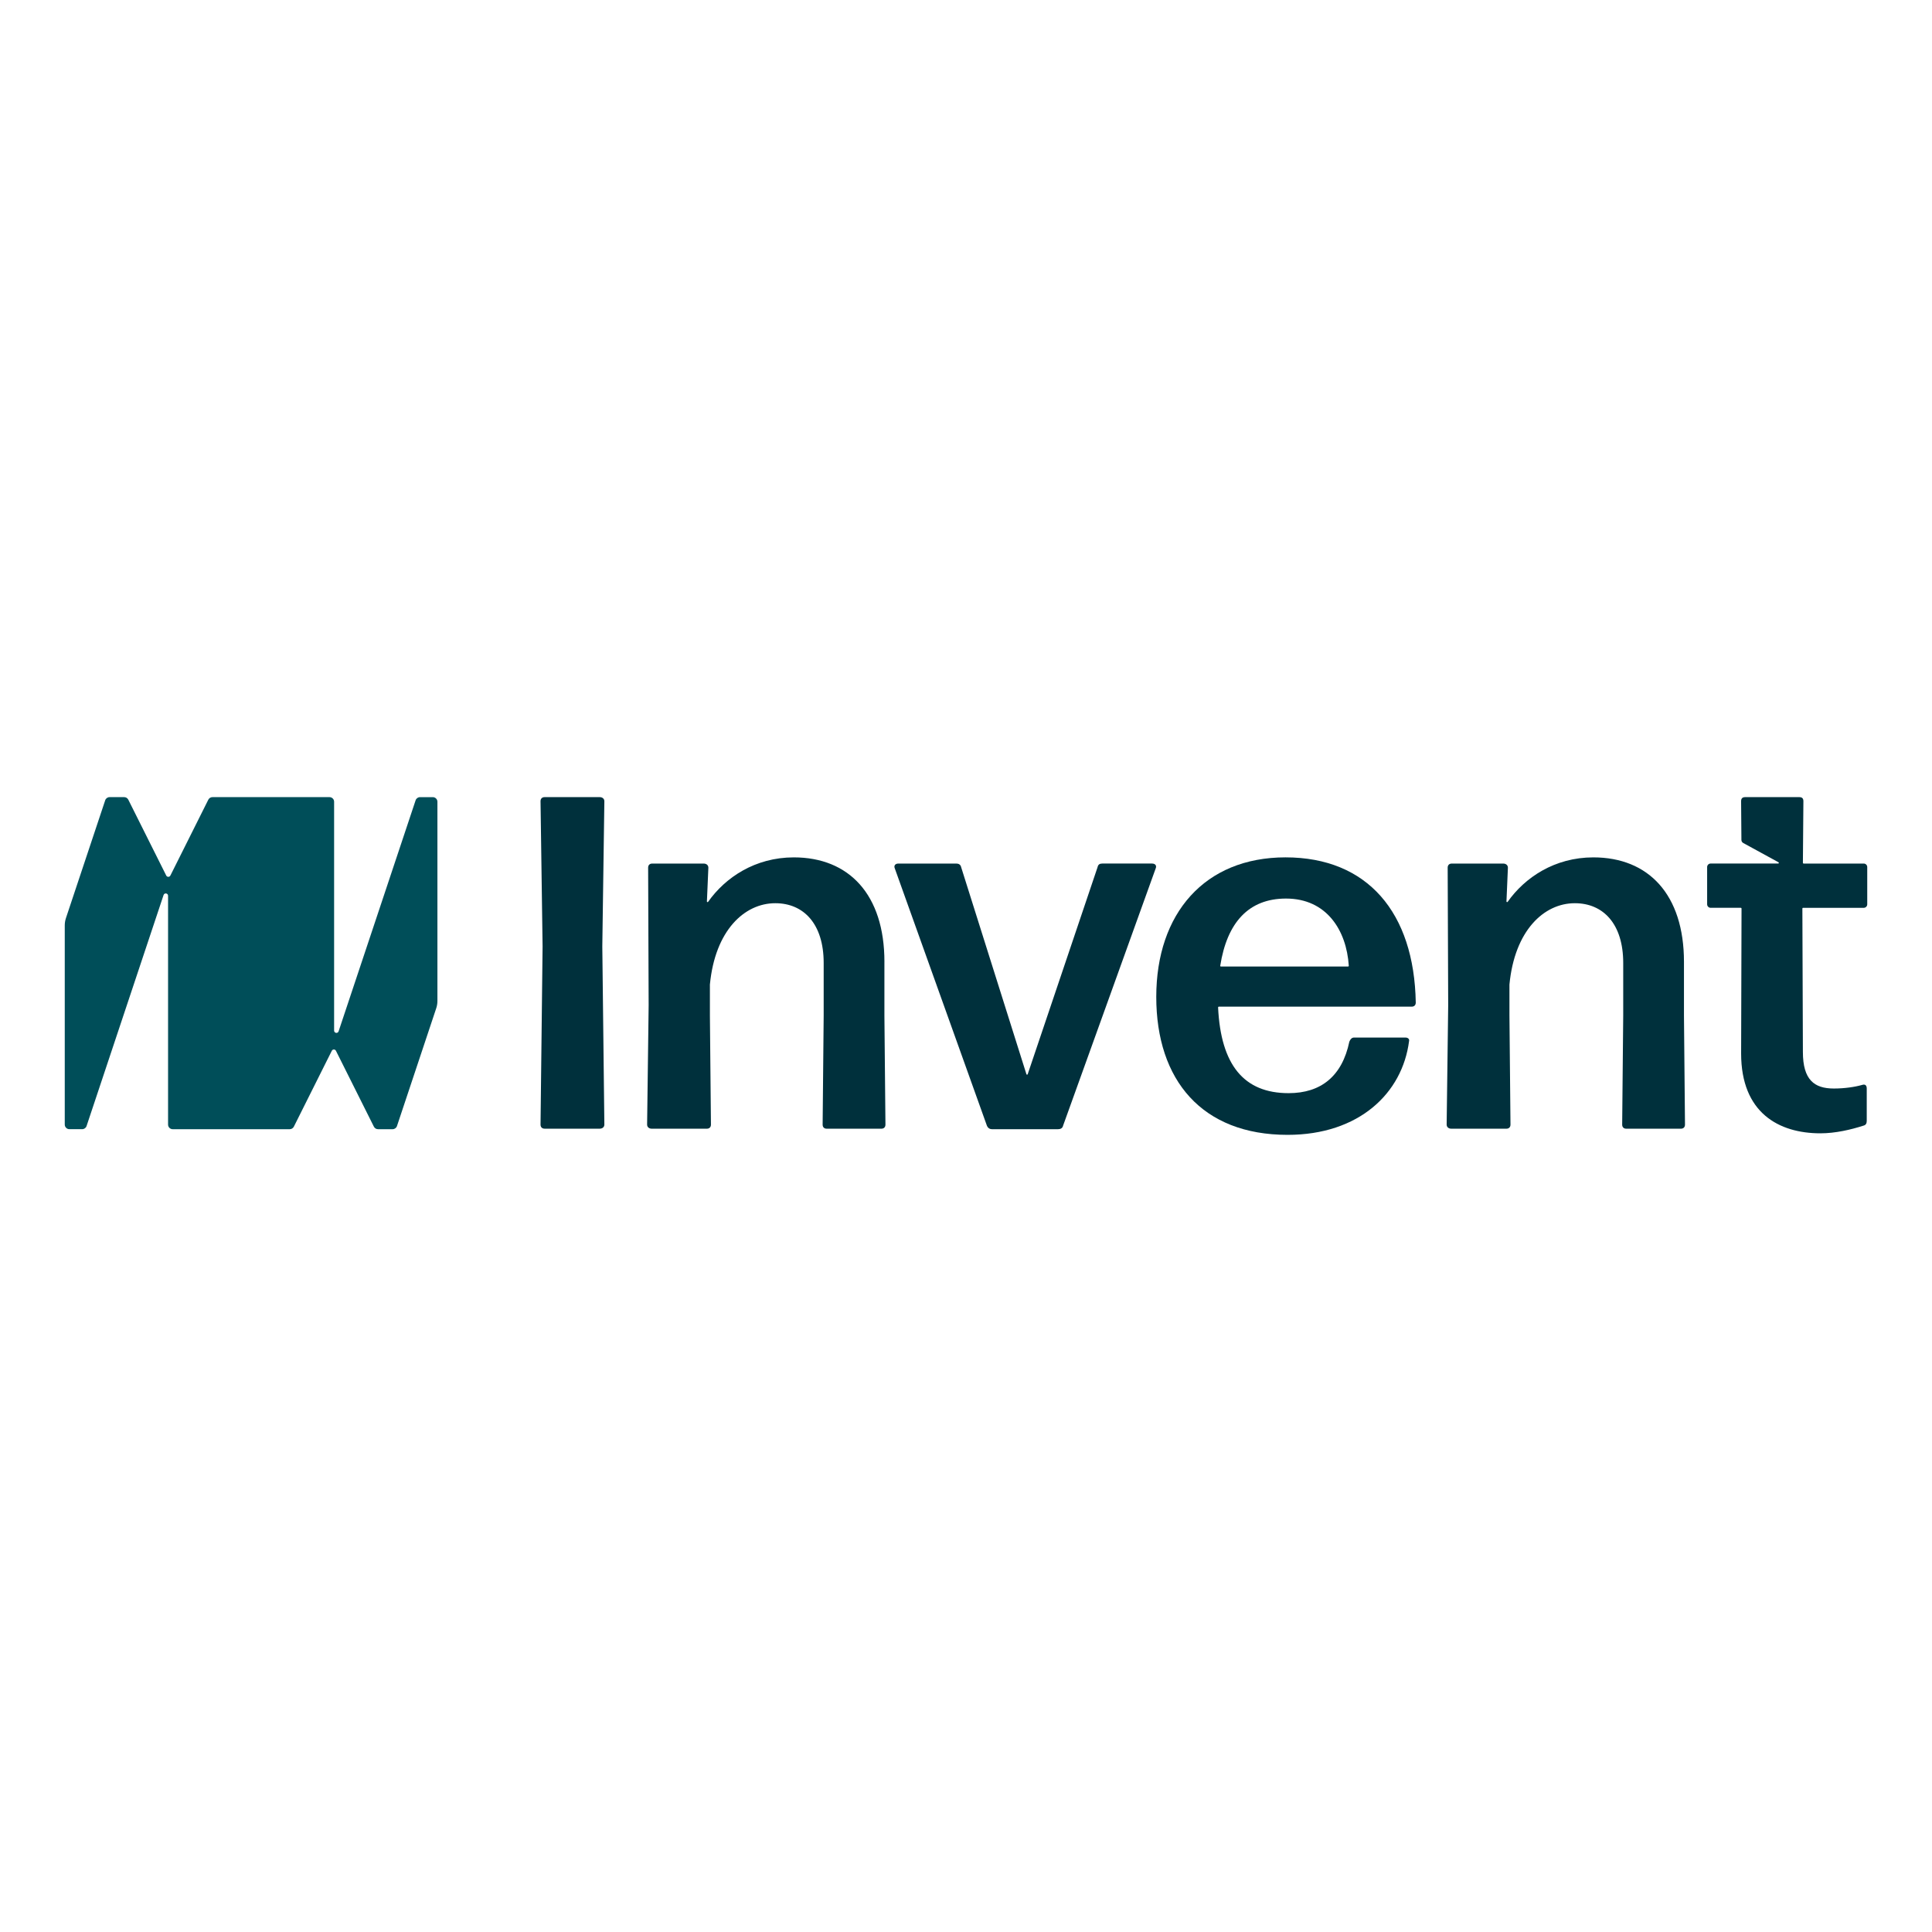 <?xml version="1.0" encoding="UTF-8"?>
<svg id="Layer_1" data-name="Layer 1" xmlns="http://www.w3.org/2000/svg" viewBox="0 0 1080 1080">
  <defs>
    <style>
      .cls-1 {
        fill: #004e59;
      }

      .cls-2 {
        fill: #00303c;
      }
    </style>
  </defs>
  <path class="cls-1" d="M36.86,513.22l21.95-65.86c.35-1.05,1.34-1.76,2.45-1.76h8.15c.98,0,1.87.55,2.31,1.43l21.21,42.41c.48.95,1.83.95,2.31,0l21.21-42.41c.44-.87,1.33-1.43,2.31-1.43h65.43c1.42,0,2.58,1.15,2.58,2.58v127.92c0,1.46,2.05,1.8,2.51.41l43.05-129.14c.35-1.05,1.34-1.76,2.45-1.76h7.16c1.42,0,2.58,1.15,2.58,2.58v111.34c0,1.39-.22,2.76-.66,4.08l-21.95,65.86c-.35,1.05-1.34,1.76-2.45,1.76h-8.15c-.98,0-1.87-.55-2.31-1.43l-21.21-42.41c-.47-.95-1.83-.95-2.31,0l-21.21,42.41c-.44.87-1.33,1.43-2.31,1.43h-65.43c-1.42,0-2.58-1.15-2.58-2.58v-127.92c0-1.46-2.05-1.79-2.51-.41l-43.05,129.14c-.35,1.05-1.34,1.76-2.45,1.76h-7.16c-1.42,0-2.58-1.15-2.58-2.58v-111.34c0-1.39.22-2.76.66-4.08"/>
  <g>
    <path class="cls-2" d="M335.25,445.6h-30.79c-1.44,0-2.3.86-2.3,2.3l1.15,81.16-1.15,99.58c0,1.44.86,2.3,2.3,2.3h30.79c1.44,0,2.59-.86,2.59-2.3l-1.15-99.58,1.15-81.16c0-1.44-1.15-2.3-2.59-2.3Z"/>
    <path class="cls-2" d="M494.4,537.7c0-37.7-19.86-58.42-50.65-58.42-21.61,0-38.29,11.22-47.91,24.85-.22.31-.69.15-.67-.23l.81-18.86c0-1.44-1.15-2.3-2.59-2.3h-28.78c-1.44,0-2.3.86-2.3,2.3l.29,76.84-.86,66.77c0,1.44,1.15,2.3,2.59,2.3h30.79c1.44,0,2.3-.86,2.3-2.3l-.58-61.01v-17.27c2.88-30.22,19.28-45.47,36.55-45.47,15.83,0,27.05,11.51,27.05,33.38v29.36l-.58,61.01c0,1.44.86,2.3,2.3,2.3h30.51c1.44,0,2.3-.86,2.3-2.3l-.58-61.01v-29.93Z"/>
    <path class="cls-2" d="M644.06,482.73h-27.92c-1.44,0-2.3.58-2.59,2.01l-39.06,115.76c-.12.34-.6.34-.71,0l-36.49-115.75c-.29-1.44-1.44-2.01-2.59-2.01h-32.52c-1.73,0-2.59,1.15-2.02,2.59l51.52,143.9c.58,1.44,1.73,2.01,2.88,2.01h36.84c1.44,0,2.59-.58,2.88-2.01l51.8-143.9c.58-1.44-.29-2.59-2.01-2.59Z"/>
    <path class="cls-2" d="M718.6,479.27c-45.18,0-72.24,31.37-72.24,77.99s25.61,77.13,73.39,77.13c40,0,64.18-23.31,67.92-52.38.29-1.15-.57-2.01-2.01-2.01h-28.78c-1.15,0-2.01.86-2.59,2.3-4.03,19.28-15.83,28.78-33.96,28.78-24.94,0-37.88-15.7-39.41-47.95,0-.22.16-.4.38-.4h107.82c1.44,0,2.3-.86,2.3-2.3-.86-50.37-27.05-81.16-72.82-81.16ZM753.59,540.29h-71.1c-.23,0-.41-.21-.37-.44,3.82-24.18,15.89-37.55,36.77-37.55,22.58,0,33.81,17.6,35.09,37.58.01.22-.16.4-.38.4Z"/>
    <path class="cls-2" d="M941.35,537.7c0-37.7-19.86-58.42-50.65-58.42-21.61,0-38.29,11.22-47.91,24.85-.22.31-.69.15-.67-.23l.81-18.86c0-1.44-1.15-2.3-2.59-2.3h-28.78c-1.44,0-2.3.86-2.3,2.3l.29,76.84-.86,66.77c0,1.44,1.15,2.3,2.59,2.3h30.79c1.44,0,2.3-.86,2.3-2.3l-.58-61.01v-17.27c2.88-30.22,19.28-45.47,36.55-45.47,15.83,0,27.05,11.51,27.05,33.38v29.36l-.58,61.01c0,1.44.86,2.3,2.3,2.3h30.51c1.44,0,2.3-.86,2.3-2.3l-.57-61.01v-29.93Z"/>
    <path class="cls-2" d="M1007.92,507.48h33.92c1.08,0,1.96-.88,1.96-1.96v-20.83c0-1.08-.88-1.96-1.96-1.96h-33.64c-.21,0-.38-.17-.37-.38l.28-34.45c0-1.73-.86-2.3-2.3-2.3h-30.22c-1.44,0-2.3.58-2.3,2.3l.17,21.64c0,.71.4,1.36,1.02,1.7l19.71,10.78c.34.19.21.7-.18.7h-37.75c-1.08,0-1.96.88-1.96,1.96v20.83c0,1.08.88,1.96,1.96,1.96h16.89c.21,0,.38.17.38.38l-.23,81.07c0,33.1,21.01,44.61,44.32,44.61,8.35,0,16.98-2.01,24.17-4.32,1.15-.29,1.73-1.15,1.73-2.59v-18.13c0-1.73-.86-2.59-2.59-2.01-4.03,1.15-9.79,2.01-15.83,2.01-10.94,0-17.27-4.89-17.27-20.43l-.25-68.7-.04-11.51c0-.21.17-.38.37-.38Z"/>
  </g>
</svg>